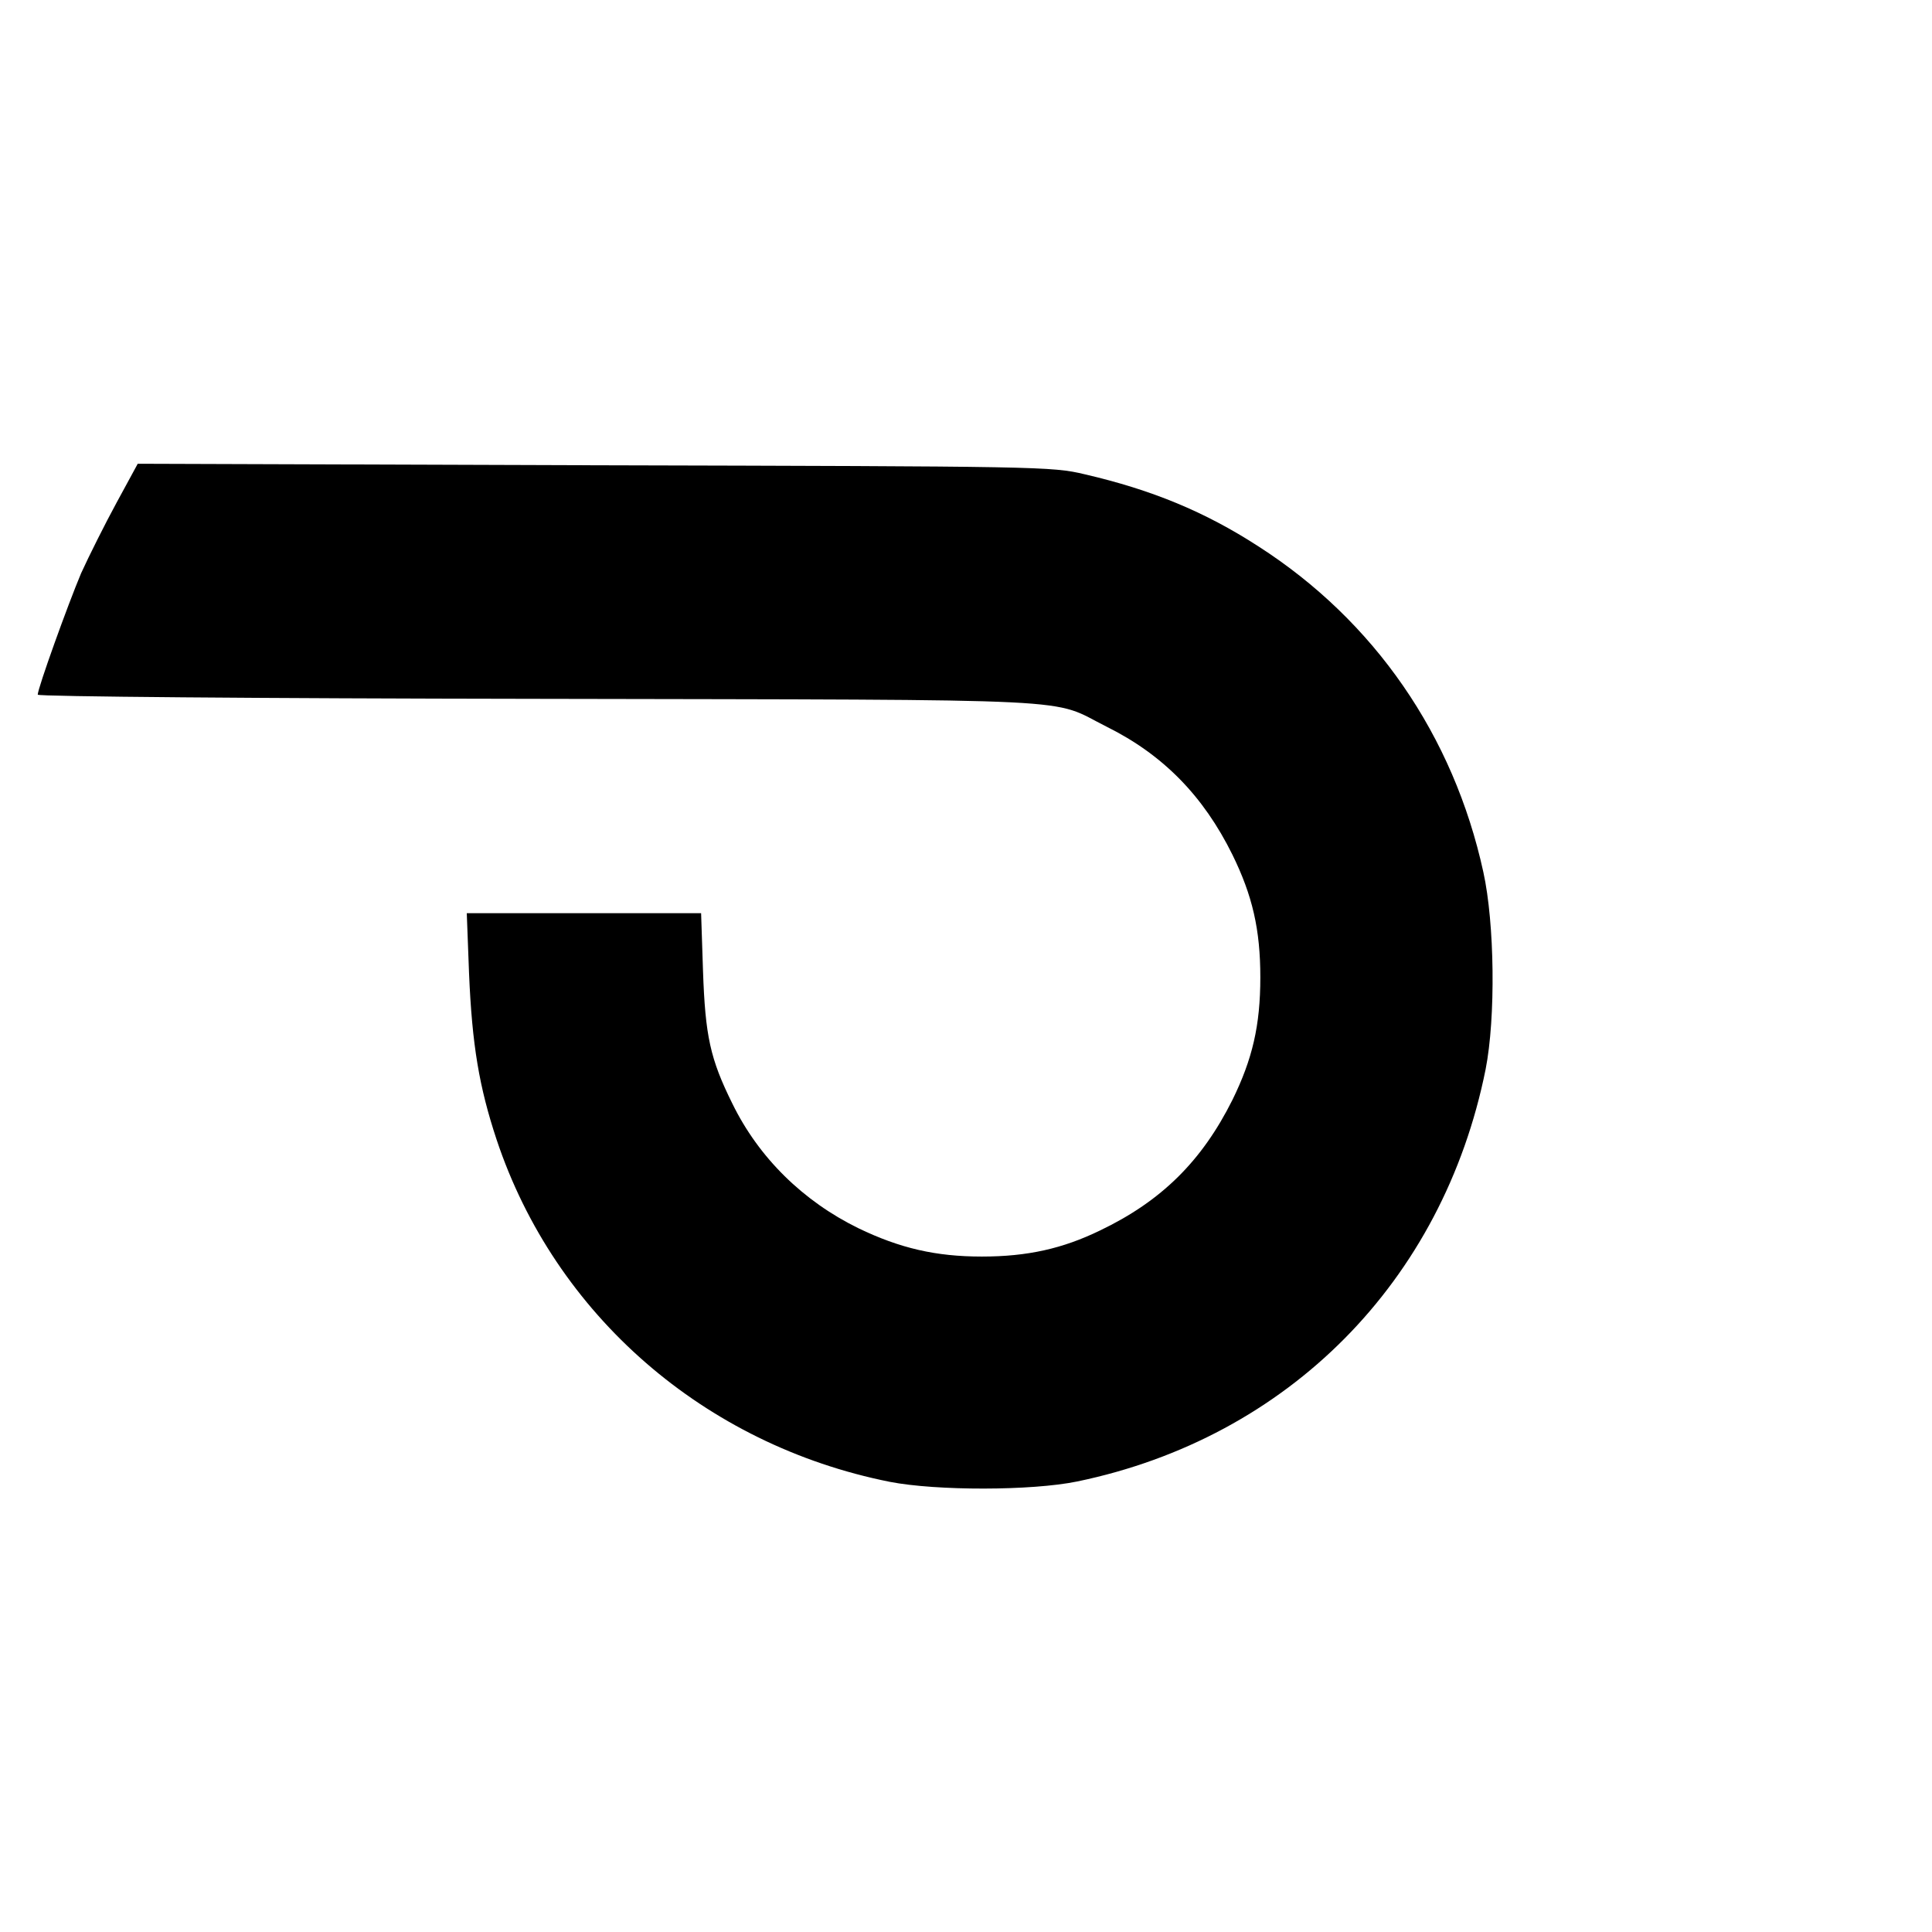 <?xml version="1.0" standalone="no"?>
<!DOCTYPE svg PUBLIC "-//W3C//DTD SVG 20010904//EN"
 "http://www.w3.org/TR/2001/REC-SVG-20010904/DTD/svg10.dtd">
<svg version="1.0" xmlns="http://www.w3.org/2000/svg"
 width="512pt" height="512pt" viewBox="0 0 512 512"
 preserveAspectRatio="xMidYMid meet">
<g transform="translate(0,512) scale(0.1,-0.1)"
fill="#000000" stroke="none">
<path d="M309 3788 c-31 -57 -73 -141 -94 -187 -35 -83 -115 -305 -115 -322 0
-5 586 -10 1328 -11 1482 -3 1351 3 1505 -74 149 -74 256 -183 333 -339 53
-108 74 -198 74 -325 0 -128 -21 -217 -74 -325 -81 -162 -188 -268 -351 -346
-99 -48 -192 -69 -313 -69 -122 0 -217 22 -327 75 -147 72 -264 187 -334 330
-59 119 -72 179 -78 353 l-5 152 -311 0 -310 0 6 -159 c8 -191 27 -302 73
-441 155 -465 551 -809 1042 -907 123 -24 376 -24 497 1 559 116 969 530 1082
1092 27 137 24 387 -6 523 -79 362 -289 666 -596 863 -142 92 -283 150 -460
191 -88 21 -115 21 -1300 24 l-1210 4 -56 -103z"/>
</g>
</svg>
